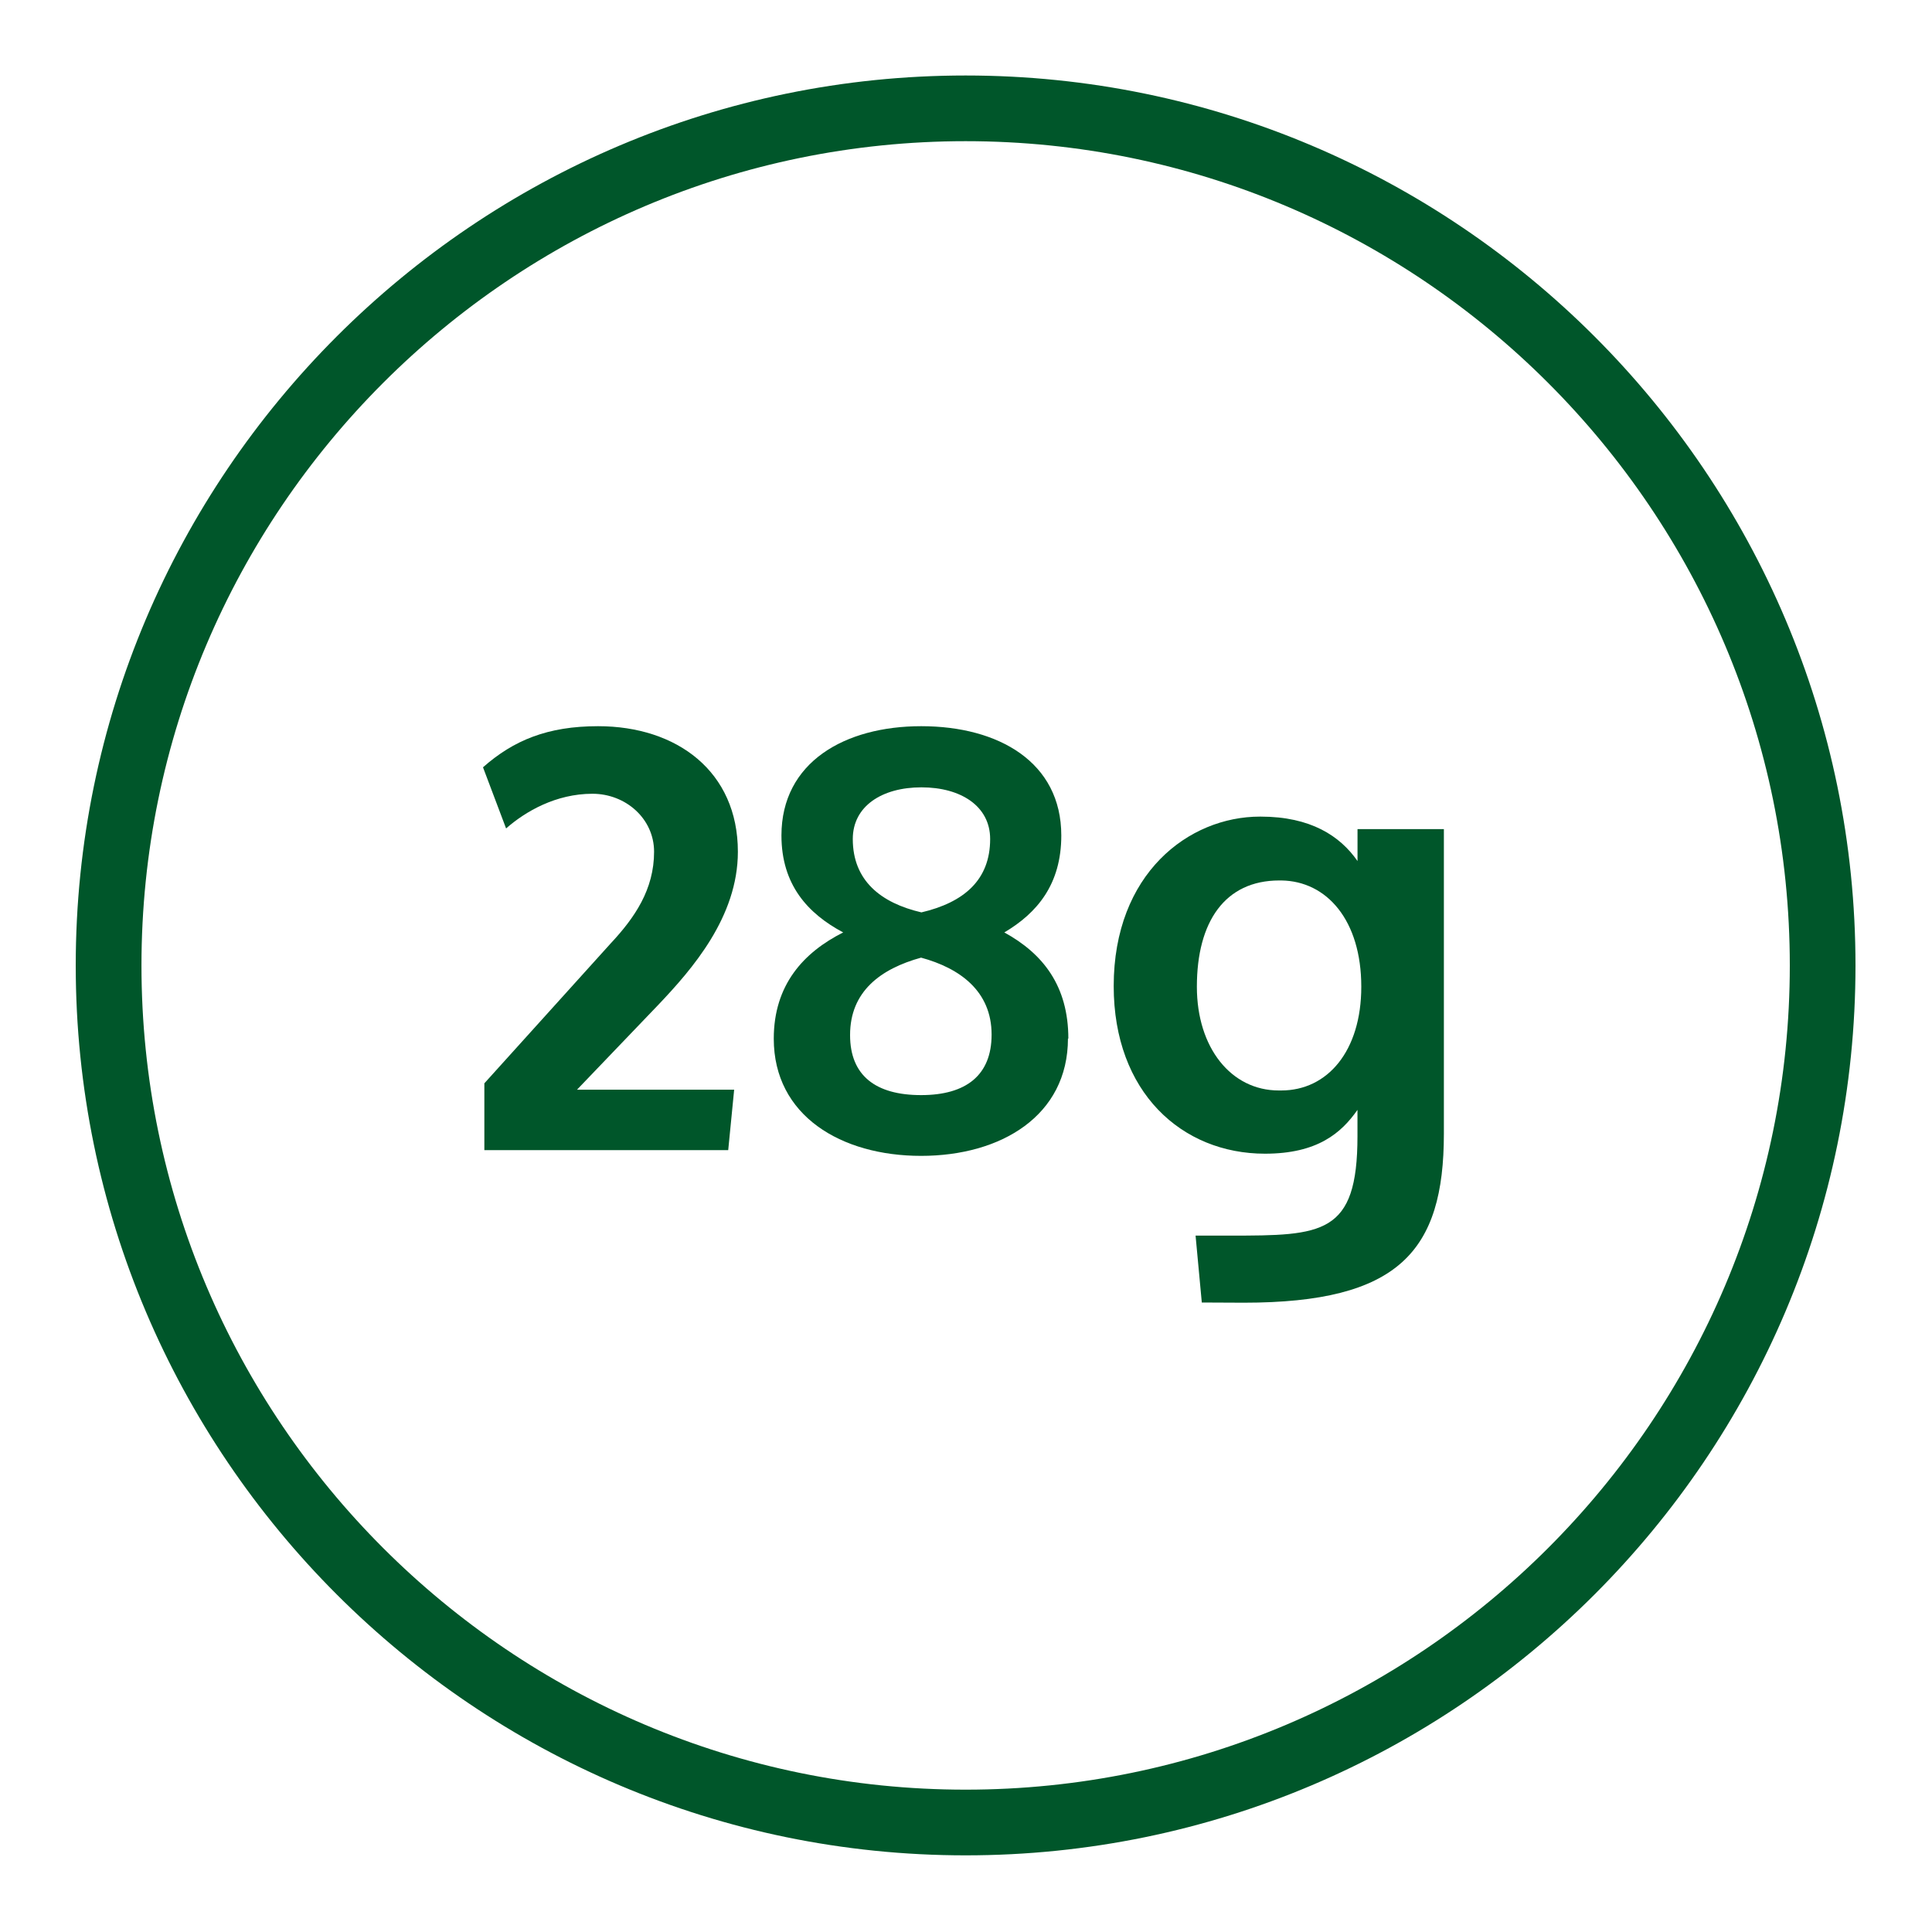 <svg id="Layer_1" data-name="Layer 1" xmlns="http://www.w3.org/2000/svg" viewBox="0 0 400 400"><defs><style>.cls-1{fill:#00562a;}</style></defs><title>28g</title><path class="cls-1" d="M199.92,29.23c-94.09,0-170.63,76.57-170.63,170.66s76.54,170.64,170.63,170.64S370.56,294,370.56,199.89,294,29.23,199.92,29.23m0,354.9c-101.58,0-184.24-82.66-184.24-184.24S98.34,15.63,199.92,15.63,384.16,98.29,384.16,199.89,301.52,384.13,199.92,384.13"/><path class="cls-1" d="M265.27,225.77c9.57,0,16.57-8.15,16.57-21.48,0-13.74-7.12-21.88-16.57-22h-.4c-11.27,0-17.07,8.55-17.07,22,0,12.67,7.11,21.48,16.95,21.48Zm-16.45,43.9-1.29-13.85h7.13c19.14,0,26.39-.15,26.39-20.58v-5.45c-3.35,4.78-8.28,9.07-19.15,9.07-17.22,0-31.32-12.71-31.32-34.7,0-23.29,15.53-35.09,30.28-35.09H261c10.36,0,16.44,4,20.06,9.2v-6.61h17.88v63.05c0,24.35-9.32,35-41.43,35Z"/><path class="cls-1" d="M100,158.86c6.33-5.59,13.38-8.51,23.83-8.51,16.3,0,28.94,9.36,28.94,26,0,13.5-9.48,24.31-16.4,31.61l-16.91,17.65H152l-1.23,12.51H100.28V224.29l26.14-28.95c5-5.35,9-11.18,9-19,0-6.82-5.85-12-12.76-12-7.55,0-13.87,3.65-17.88,7.18Z"/><path class="cls-1" d="M205,173.71c0-6.82-6.08-10.7-14.23-10.7s-14.21,3.88-14.21,10.7c0,8.63,5.83,13.24,14.21,15.19,8.77-2.06,14.23-6.68,14.23-15.19M176,214.32c0,8.4,5.34,12.41,14.7,12.41s14.6-4.15,14.6-12.53c0-9-6.57-13.75-14.6-15.93-8.38,2.31-14.7,7-14.7,16m45.11.73c0,16-13.86,24.31-30.41,24.31S160.2,231,160.2,215.05c0-11.18,6.2-17.88,14.37-22-7.3-3.89-12.78-9.85-12.78-20.07,0-15.2,13.14-22.63,28.94-22.63,16,0,29,7.43,29,22.63,0,10.1-5,16.05-11.8,20.07,8,4.38,13.26,11.06,13.26,22"/></svg>